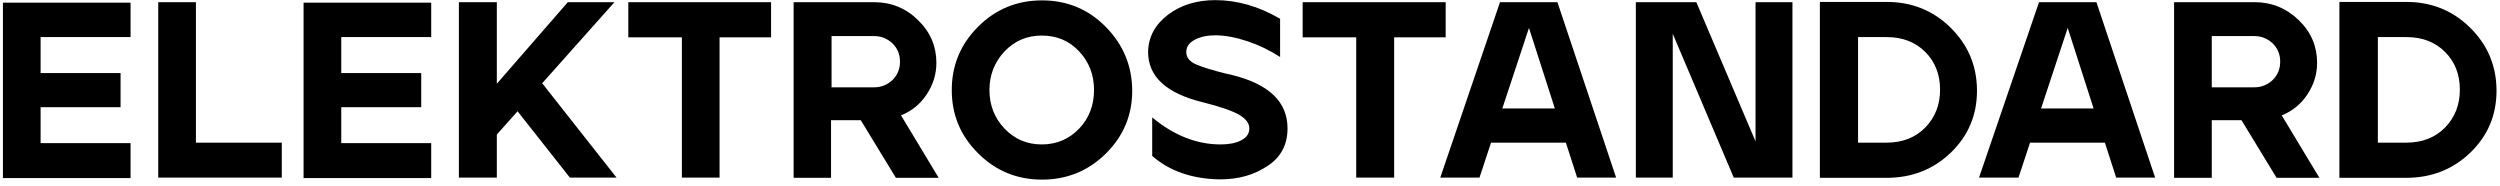 <svg width="390" height="29" viewBox="0 0 390 29" fill="none" xmlns="http://www.w3.org/2000/svg">
<path d="M20.368 0.338V5.787H6.334V11.395H18.809V16.725H6.334V22.332H20.368V27.781H0.457V0.418H20.368V0.338ZM24.687 27.702V0.338H30.564V22.253H43.959V27.702H24.687ZM67.269 0.338V5.787H53.235V11.395H65.71V16.725H53.235V22.332H67.269V27.781H47.357V0.418H67.269V0.338ZM71.587 27.702V0.338H77.505V13.066L88.58 0.338H95.857L84.582 12.986L96.177 27.702H88.9L80.743 17.361L77.505 20.98V27.702H71.587ZM97.976 0.338H120.287V5.827H112.251V27.702H106.373V5.827H98.016V0.338H97.976ZM123.806 27.702V0.338H136.361C139.04 0.338 141.359 1.293 143.238 3.162C145.157 5.031 146.077 7.259 146.077 9.804C146.077 11.594 145.557 13.225 144.557 14.736C143.558 16.247 142.238 17.321 140.559 17.997L146.436 27.742H139.759L134.281 18.753H129.643V27.742H123.806V27.702ZM136.361 13.622C137.48 13.622 138.44 13.225 139.239 12.469C140.039 11.673 140.399 10.719 140.399 9.605C140.399 8.492 139.999 7.537 139.239 6.781C138.44 6.026 137.48 5.628 136.361 5.628H129.723V13.622H136.361ZM148.476 14.06C148.476 10.202 149.835 6.901 152.594 4.156C155.353 1.412 158.671 0.06 162.55 0.06C166.428 0.06 169.747 1.412 172.466 4.156C175.185 6.901 176.584 10.202 176.624 14.06C176.624 14.1 176.624 14.139 176.624 14.179C176.624 17.957 175.265 21.219 172.546 23.923C169.787 26.668 166.428 28.02 162.55 28.02C158.671 28.02 155.353 26.668 152.594 23.923C149.835 21.179 148.476 17.918 148.476 14.06ZM156.712 20.066C158.272 21.696 160.191 22.531 162.51 22.531C164.829 22.531 166.788 21.696 168.347 20.066C169.907 18.435 170.667 16.406 170.667 14.06C170.667 11.673 169.907 9.685 168.347 8.014C166.788 6.344 164.829 5.548 162.51 5.548C160.191 5.548 158.272 6.384 156.712 8.014C155.153 9.685 154.353 11.673 154.353 14.06C154.353 16.406 155.153 18.435 156.712 20.066ZM182.222 2.287C184.221 0.776 186.7 0.02 189.579 0.02C192.977 0.02 196.336 0.975 199.695 2.923V8.889C198.095 7.855 196.376 7.02 194.577 6.423C192.777 5.827 191.098 5.509 189.579 5.509C188.299 5.509 187.22 5.747 186.34 6.225C185.46 6.702 185.061 7.338 185.061 8.134C185.061 8.969 185.58 9.605 186.58 10.043C187.58 10.48 189.139 10.957 191.218 11.475L191.778 11.594C191.938 11.634 192.098 11.673 192.258 11.713C198.015 13.145 200.854 15.929 200.854 20.026C200.854 22.571 199.815 24.56 197.695 25.912C195.616 27.304 193.177 27.98 190.378 27.98C190.258 27.98 190.179 27.98 190.059 27.98C185.86 27.861 182.422 26.668 179.743 24.321V18.316C183.141 21.139 186.7 22.531 190.418 22.531C191.698 22.531 192.777 22.332 193.617 21.895C194.457 21.457 194.897 20.861 194.897 20.026C194.897 19.23 194.377 18.554 193.337 17.918C192.298 17.321 190.418 16.645 187.7 15.969C181.942 14.577 179.103 11.952 179.103 8.094C179.143 5.787 180.183 3.838 182.222 2.287ZM203.213 0.338H225.524V5.827H217.487V27.702H211.57V5.827H203.213V0.338ZM234 0.338H242.957L252.113 27.702H246.036L244.276 22.253H232.601L230.802 27.702H224.684L234 0.338ZM242.557 16.923L238.519 4.355L234.36 16.923H242.557ZM264.628 0.338L273.864 22.054V0.338H279.622V27.702H270.465L260.949 5.27V27.702H255.192V0.338H264.628ZM283.9 27.742V0.298H294.296C298.214 0.298 301.533 1.611 304.252 4.276C306.97 6.94 308.37 10.162 308.41 14.02C308.41 14.06 308.41 14.1 308.41 14.139C308.41 17.957 307.05 21.179 304.332 23.804C301.613 26.429 298.254 27.742 294.296 27.742H283.9ZM289.818 22.253H294.296C296.775 22.253 298.814 21.457 300.333 19.906C301.853 18.355 302.652 16.367 302.652 14.02C302.652 11.634 301.893 9.645 300.333 8.094C298.774 6.543 296.775 5.787 294.336 5.787H289.857V22.253H289.818ZM318.086 0.338H327.042L336.198 27.702H330.121L328.362 22.253H316.686L314.887 27.702H308.73L318.086 0.338ZM326.602 16.923L322.564 4.355L318.406 16.923H326.602ZM339.157 27.702V0.338H351.712C354.391 0.338 356.71 1.293 358.629 3.162C360.548 5.031 361.468 7.259 361.468 9.804C361.468 11.594 360.948 13.225 359.949 14.736C358.949 16.247 357.63 17.321 355.95 17.997L361.828 27.742H355.151L349.673 18.753H345.035V27.742H339.157V27.702ZM351.672 13.622C352.792 13.622 353.751 13.225 354.551 12.469C355.351 11.673 355.71 10.719 355.71 9.605C355.71 8.492 355.311 7.537 354.551 6.781C353.751 6.026 352.792 5.628 351.672 5.628H345.035V13.622H351.672ZM364.947 27.742V0.298H375.342C379.261 0.298 382.579 1.611 385.298 4.276C388.017 6.94 389.417 10.162 389.457 14.02C389.457 14.06 389.457 14.1 389.457 14.139C389.457 17.957 388.097 21.179 385.378 23.804C382.659 26.429 379.301 27.742 375.342 27.742H364.947ZM370.904 22.253H375.382C377.861 22.253 379.9 21.457 381.42 19.906C382.939 18.355 383.739 16.367 383.739 14.02C383.739 11.634 382.979 9.645 381.42 8.094C379.86 6.543 377.861 5.787 375.422 5.787H370.944V22.253H370.904Z" fill="black"/>
</svg>
